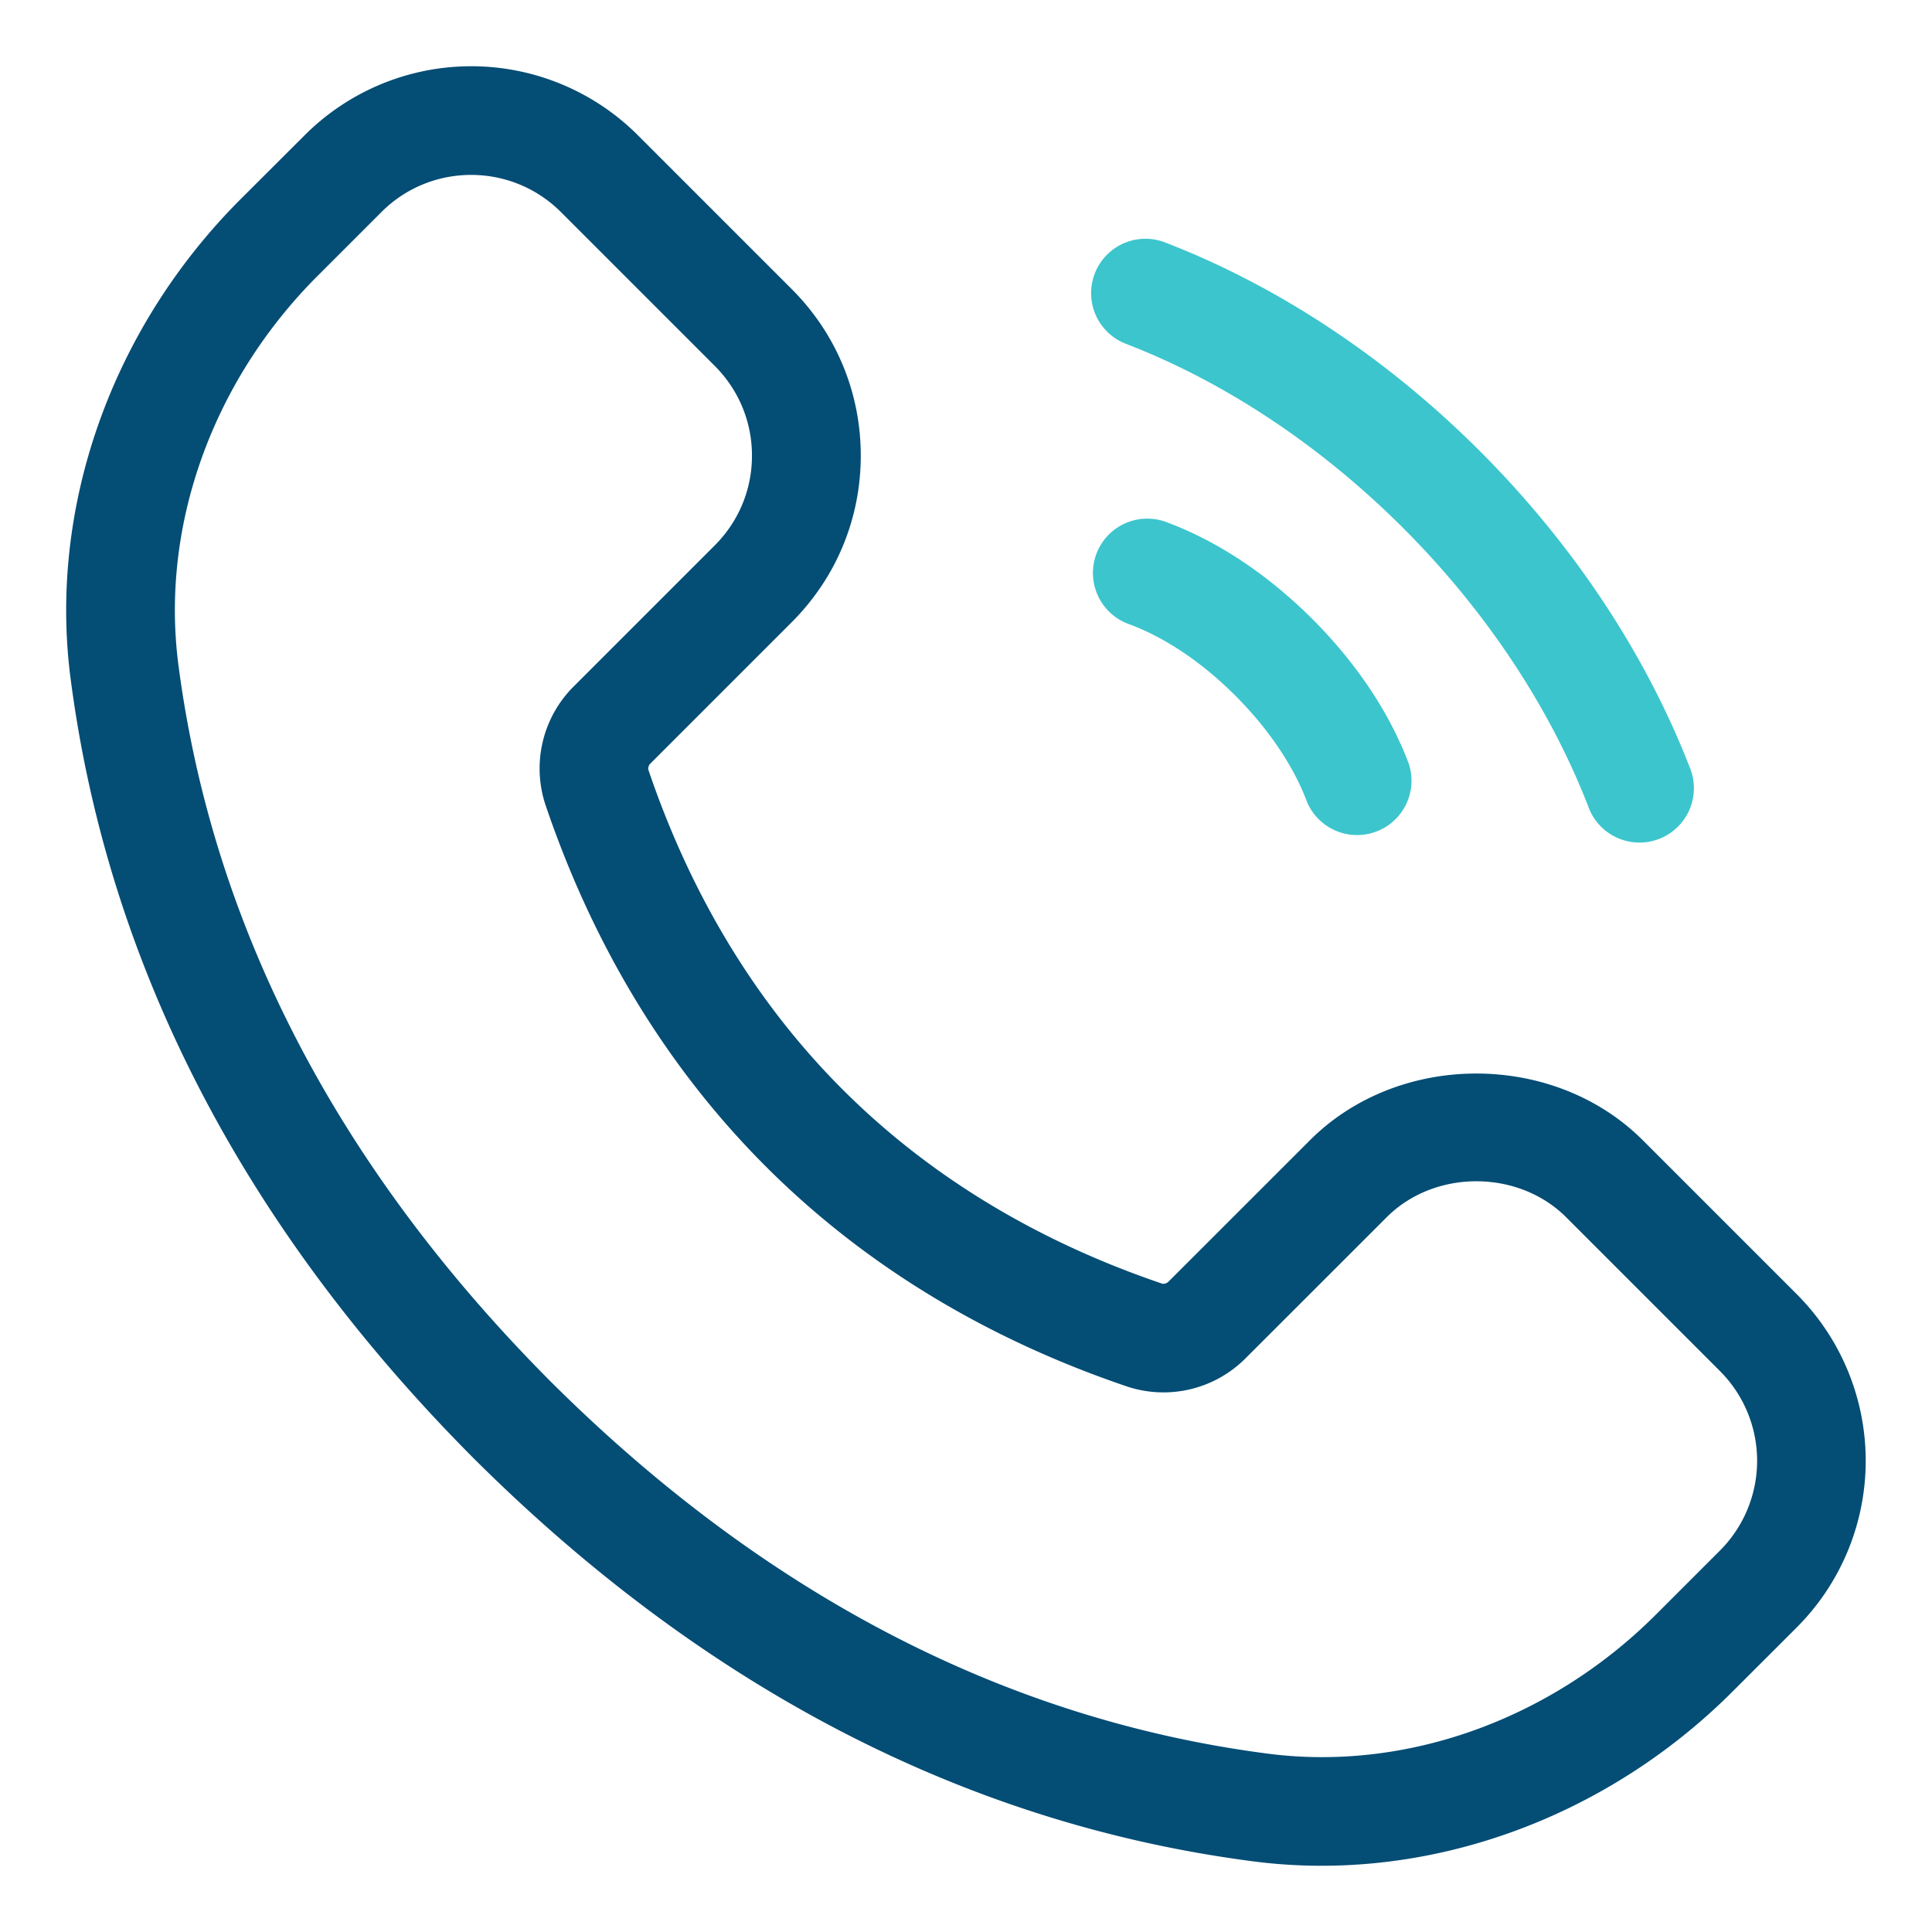 <svg xmlns="http://www.w3.org/2000/svg" version="1.1" xmlns:xlink="http://www.w3.org/1999/xlink" width="512" height="512" x="0" y="0" viewBox="0 0 32 32" style="enable-background:new 0 0 512 512" xml:space="preserve" class=""><g><path fill="#044d75" d="m29.762 21.438-2.551-2.551c-1.474-1.474-4.042-1.475-5.515 0l-2.342 2.341c-.032.032-.08.041-.106.033-2.086-.708-3.867-1.791-5.292-3.216-1.426-1.425-2.508-3.206-3.216-5.292-.009-.027 0-.074.032-.106l2.342-2.342c.737-.737 1.143-1.716 1.143-2.758s-.406-2.021-1.143-2.758l-2.551-2.551a3.903 3.903 0 0 0-5.515 0L3.984 3.3C1.835 5.45.785 8.442 1.177 11.298c.626 4.716 2.869 9.041 6.669 12.857 3.813 3.798 8.139 6.041 12.851 6.667a8.82 8.82 0 0 0 1.192.081c2.479 0 4.957-1.035 6.81-2.888l1.063-1.062a3.905 3.905 0 0 0 0-5.515zm-1.273 4.243-1.062 1.062c-1.755 1.754-4.18 2.615-6.488 2.295-4.316-.573-8.294-2.645-11.819-6.156-3.513-3.527-5.585-7.505-6.159-11.825-.316-2.306.542-4.729 2.296-6.484l1.062-1.062c.41-.41.947-.614 1.485-.614s1.075.205 1.485.614l2.551 2.551c.396.397.615.924.615 1.485s-.219 1.088-.615 1.485l-2.343 2.343a1.918 1.918 0 0 0-.462 1.957c.797 2.35 2.025 4.364 3.647 5.986 1.622 1.623 3.636 2.85 5.986 3.647a1.918 1.918 0 0 0 1.958-.463l2.343-2.342c.793-.793 2.176-.792 2.97 0l2.551 2.551a2.103 2.103 0 0 1-.001 2.97z" opacity="1" data-original="#6621ba"></path><g fill="#f98a17"><path d="M18.649 5.695c1.639.631 3.227 1.687 4.592 3.051 1.362 1.362 2.421 2.955 3.064 4.607a.901.901 0 1 0 1.678-.654c-.733-1.882-1.933-3.689-3.47-5.226-1.542-1.542-3.345-2.737-5.217-3.458a.9.9 0 1 0-.647 1.68zM19.33 8.652a.9.9 0 1 0-.627 1.687c.598.222 1.207.632 1.761 1.186.546.546.967 1.171 1.186 1.761a.901.901 0 0 0 1.687-.627c-.312-.839-.865-1.671-1.601-2.407-.735-.734-1.567-1.288-2.406-1.6z" fill="#3cc5cd" opacity="1" data-original="#f98a17" class=""></path></g></g></svg>